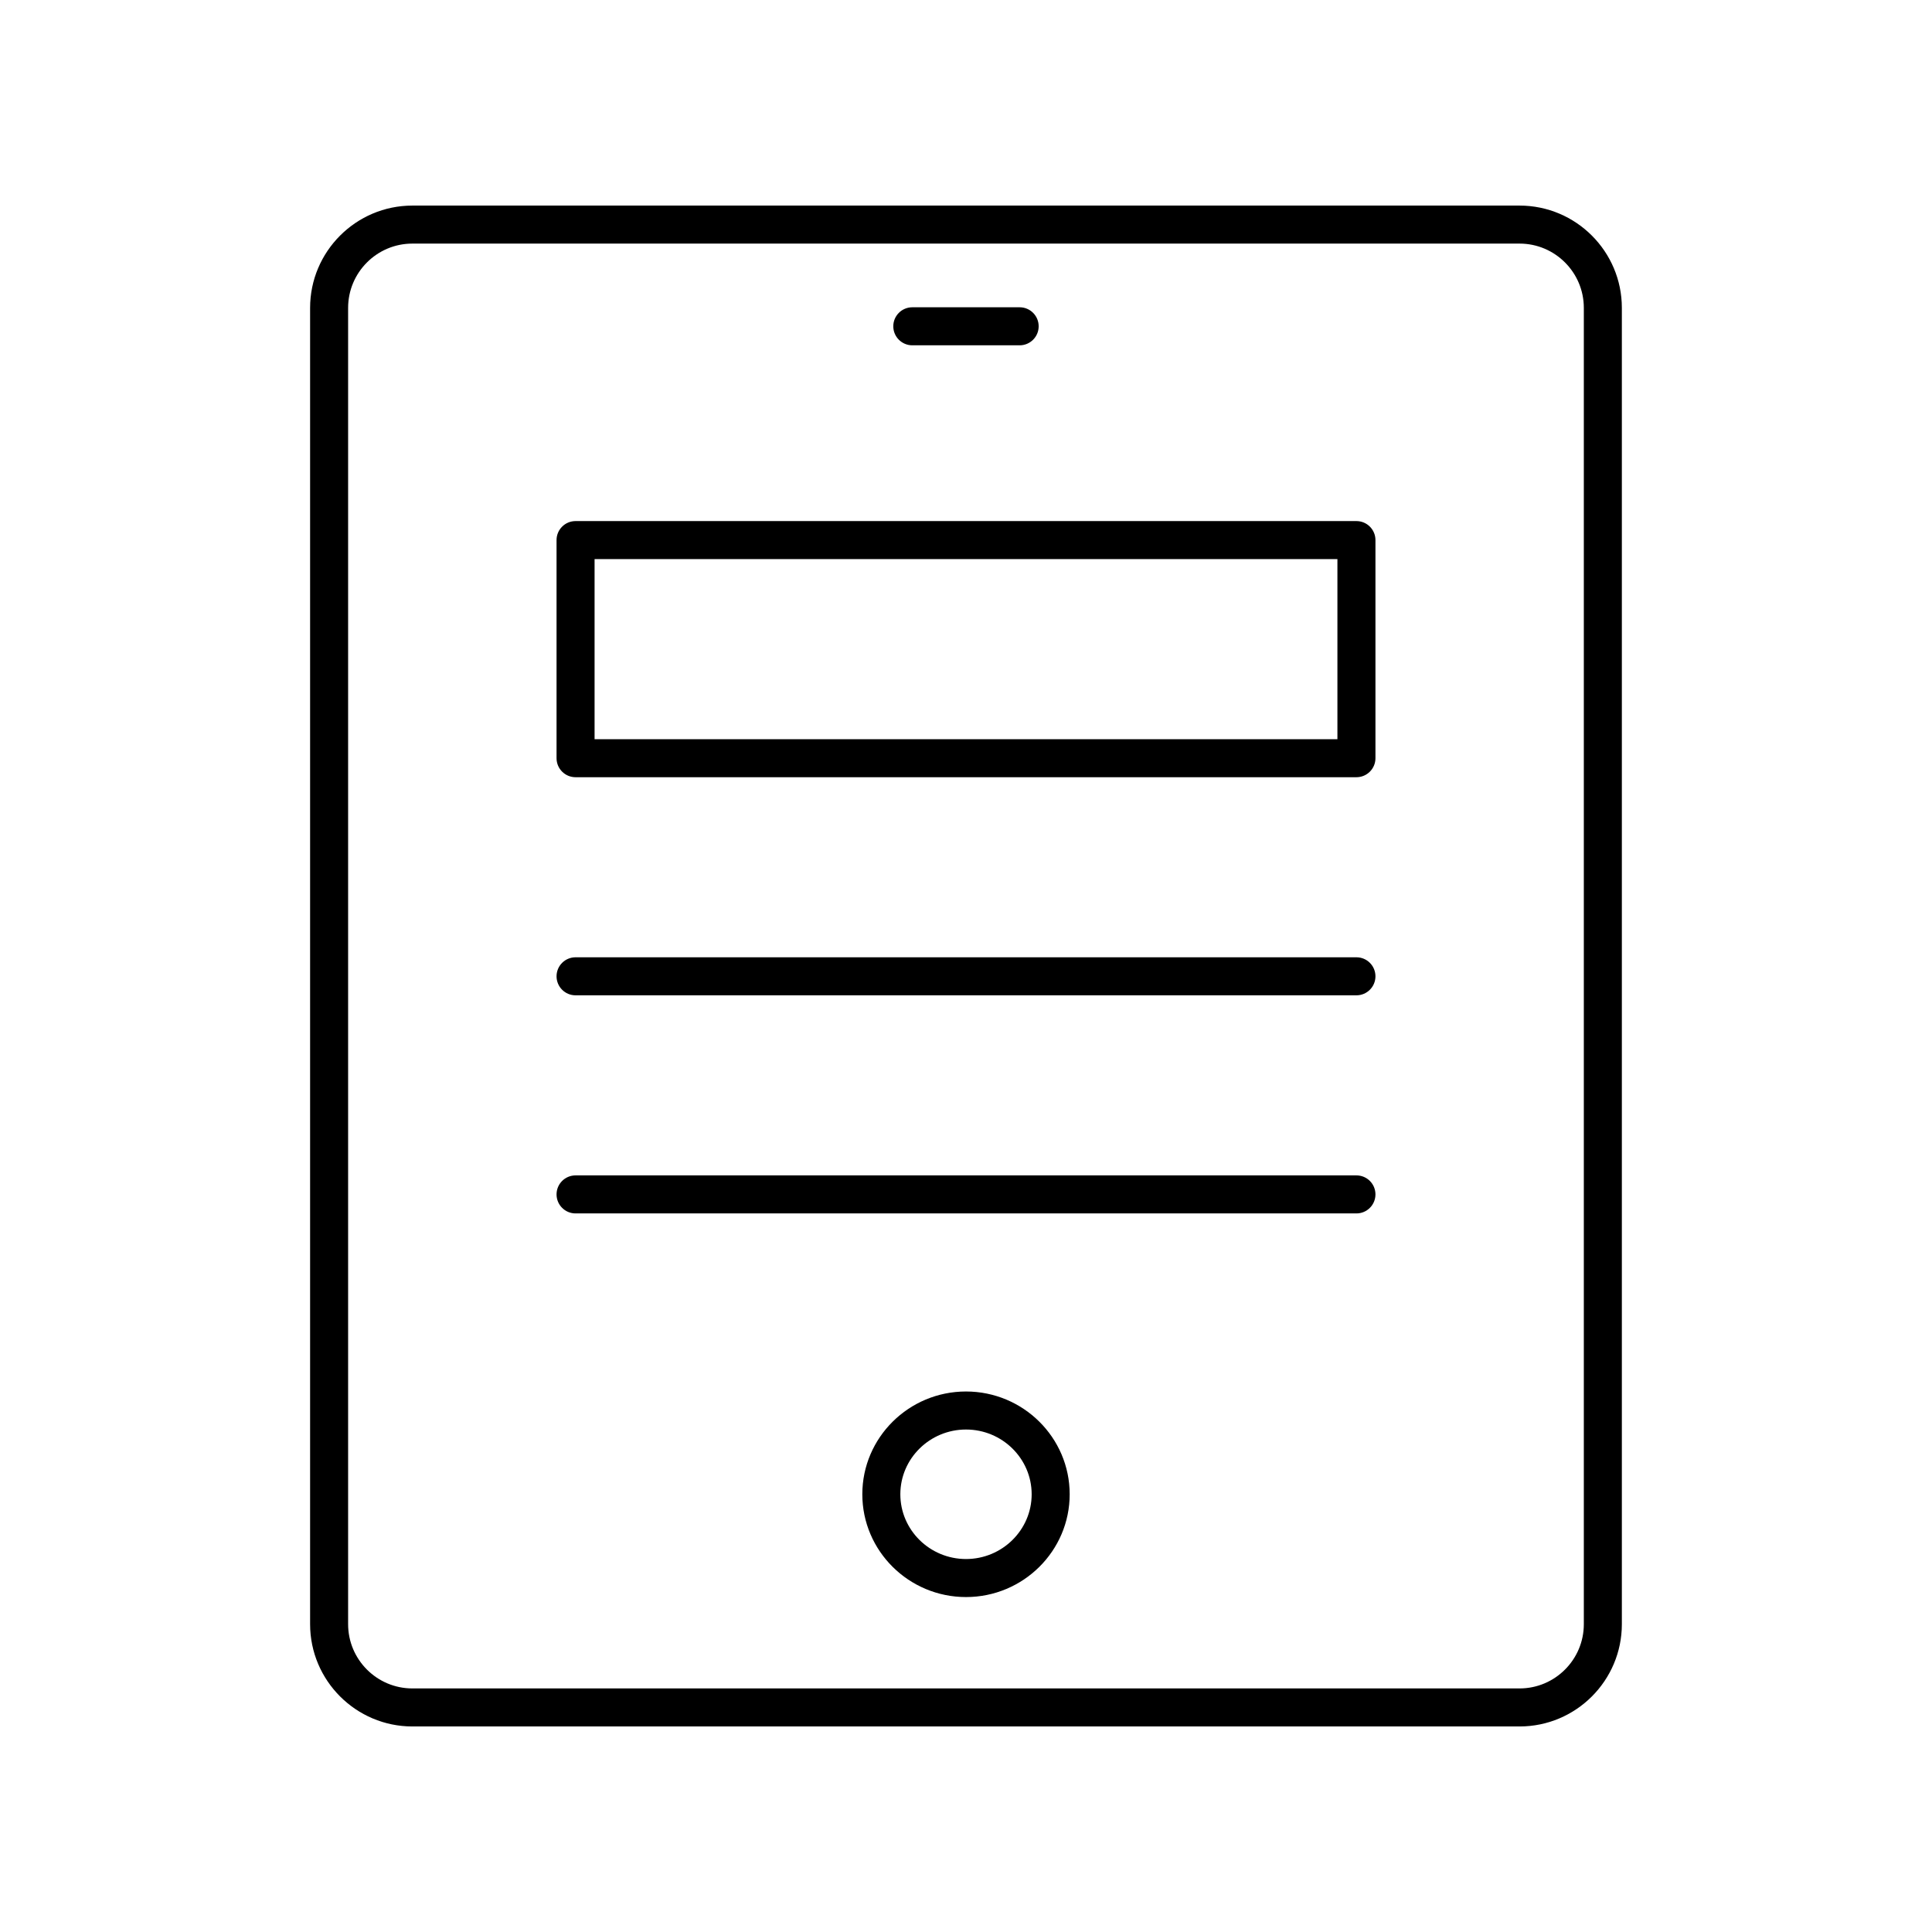 <?xml version="1.0" encoding="UTF-8"?>
<!-- Uploaded to: ICON Repo, www.svgrepo.com, Generator: ICON Repo Mixer Tools -->
<svg fill="#000000" width="800px" height="800px" version="1.1" viewBox="144 144 512 512" xmlns="http://www.w3.org/2000/svg">
 <g>
  <path d="m296.53 407.77h206.94c2.781 0 5.039-2.254 5.039-5.039s-2.254-5.039-5.039-5.039h-206.94c-2.781 0-5.039 2.254-5.039 5.039s2.258 5.039 5.039 5.039z"/>
  <path d="m296.53 465.57h206.94c2.781 0 5.039-2.254 5.039-5.039s-2.254-5.039-5.039-5.039h-206.94c-2.781 0-5.039 2.254-5.039 5.039s2.258 5.039 5.039 5.039z"/>
  <path d="m226.18 225.59v348.83c0 14.945 12.164 27.109 27.109 27.109h293.41c14.949 0 27.109-12.164 27.109-27.109v-348.83c0-14.949-12.16-27.109-27.109-27.109h-293.41c-14.945 0-27.109 12.16-27.109 27.109zm337.55 0v348.83c0 9.391-7.641 17.031-17.035 17.031h-293.41c-9.391 0-17.031-7.641-17.031-17.031v-348.83c0-9.395 7.641-17.035 17.031-17.035h293.41c9.395 0 17.035 7.641 17.035 17.035z"/>
  <path d="m400 512.76c-15.152 0-27.477 12.215-27.477 27.238 0 15.02 12.328 27.238 27.477 27.238 15.152 0 27.477-12.215 27.477-27.238s-12.328-27.238-27.477-27.238zm0 44.398c-9.598 0-17.402-7.699-17.402-17.16s7.805-17.16 17.402-17.16 17.402 7.699 17.402 17.16c0 9.457-7.809 17.16-17.402 17.16z"/>
  <path d="m385.77 235.51h28.449c2.781 0 5.039-2.254 5.039-5.039s-2.254-5.039-5.039-5.039h-28.449c-2.781 0-5.039 2.254-5.039 5.039 0.004 2.785 2.258 5.039 5.039 5.039z"/>
  <path d="m296.53 349.97h206.94c2.781 0 5.039-2.254 5.039-5.039v-57.801c0-2.785-2.254-5.039-5.039-5.039h-206.94c-2.781 0-5.039 2.254-5.039 5.039v57.801c0 2.785 2.258 5.039 5.039 5.039zm5.039-57.801h196.86v47.723h-196.86z"/>
 </g>
</svg>